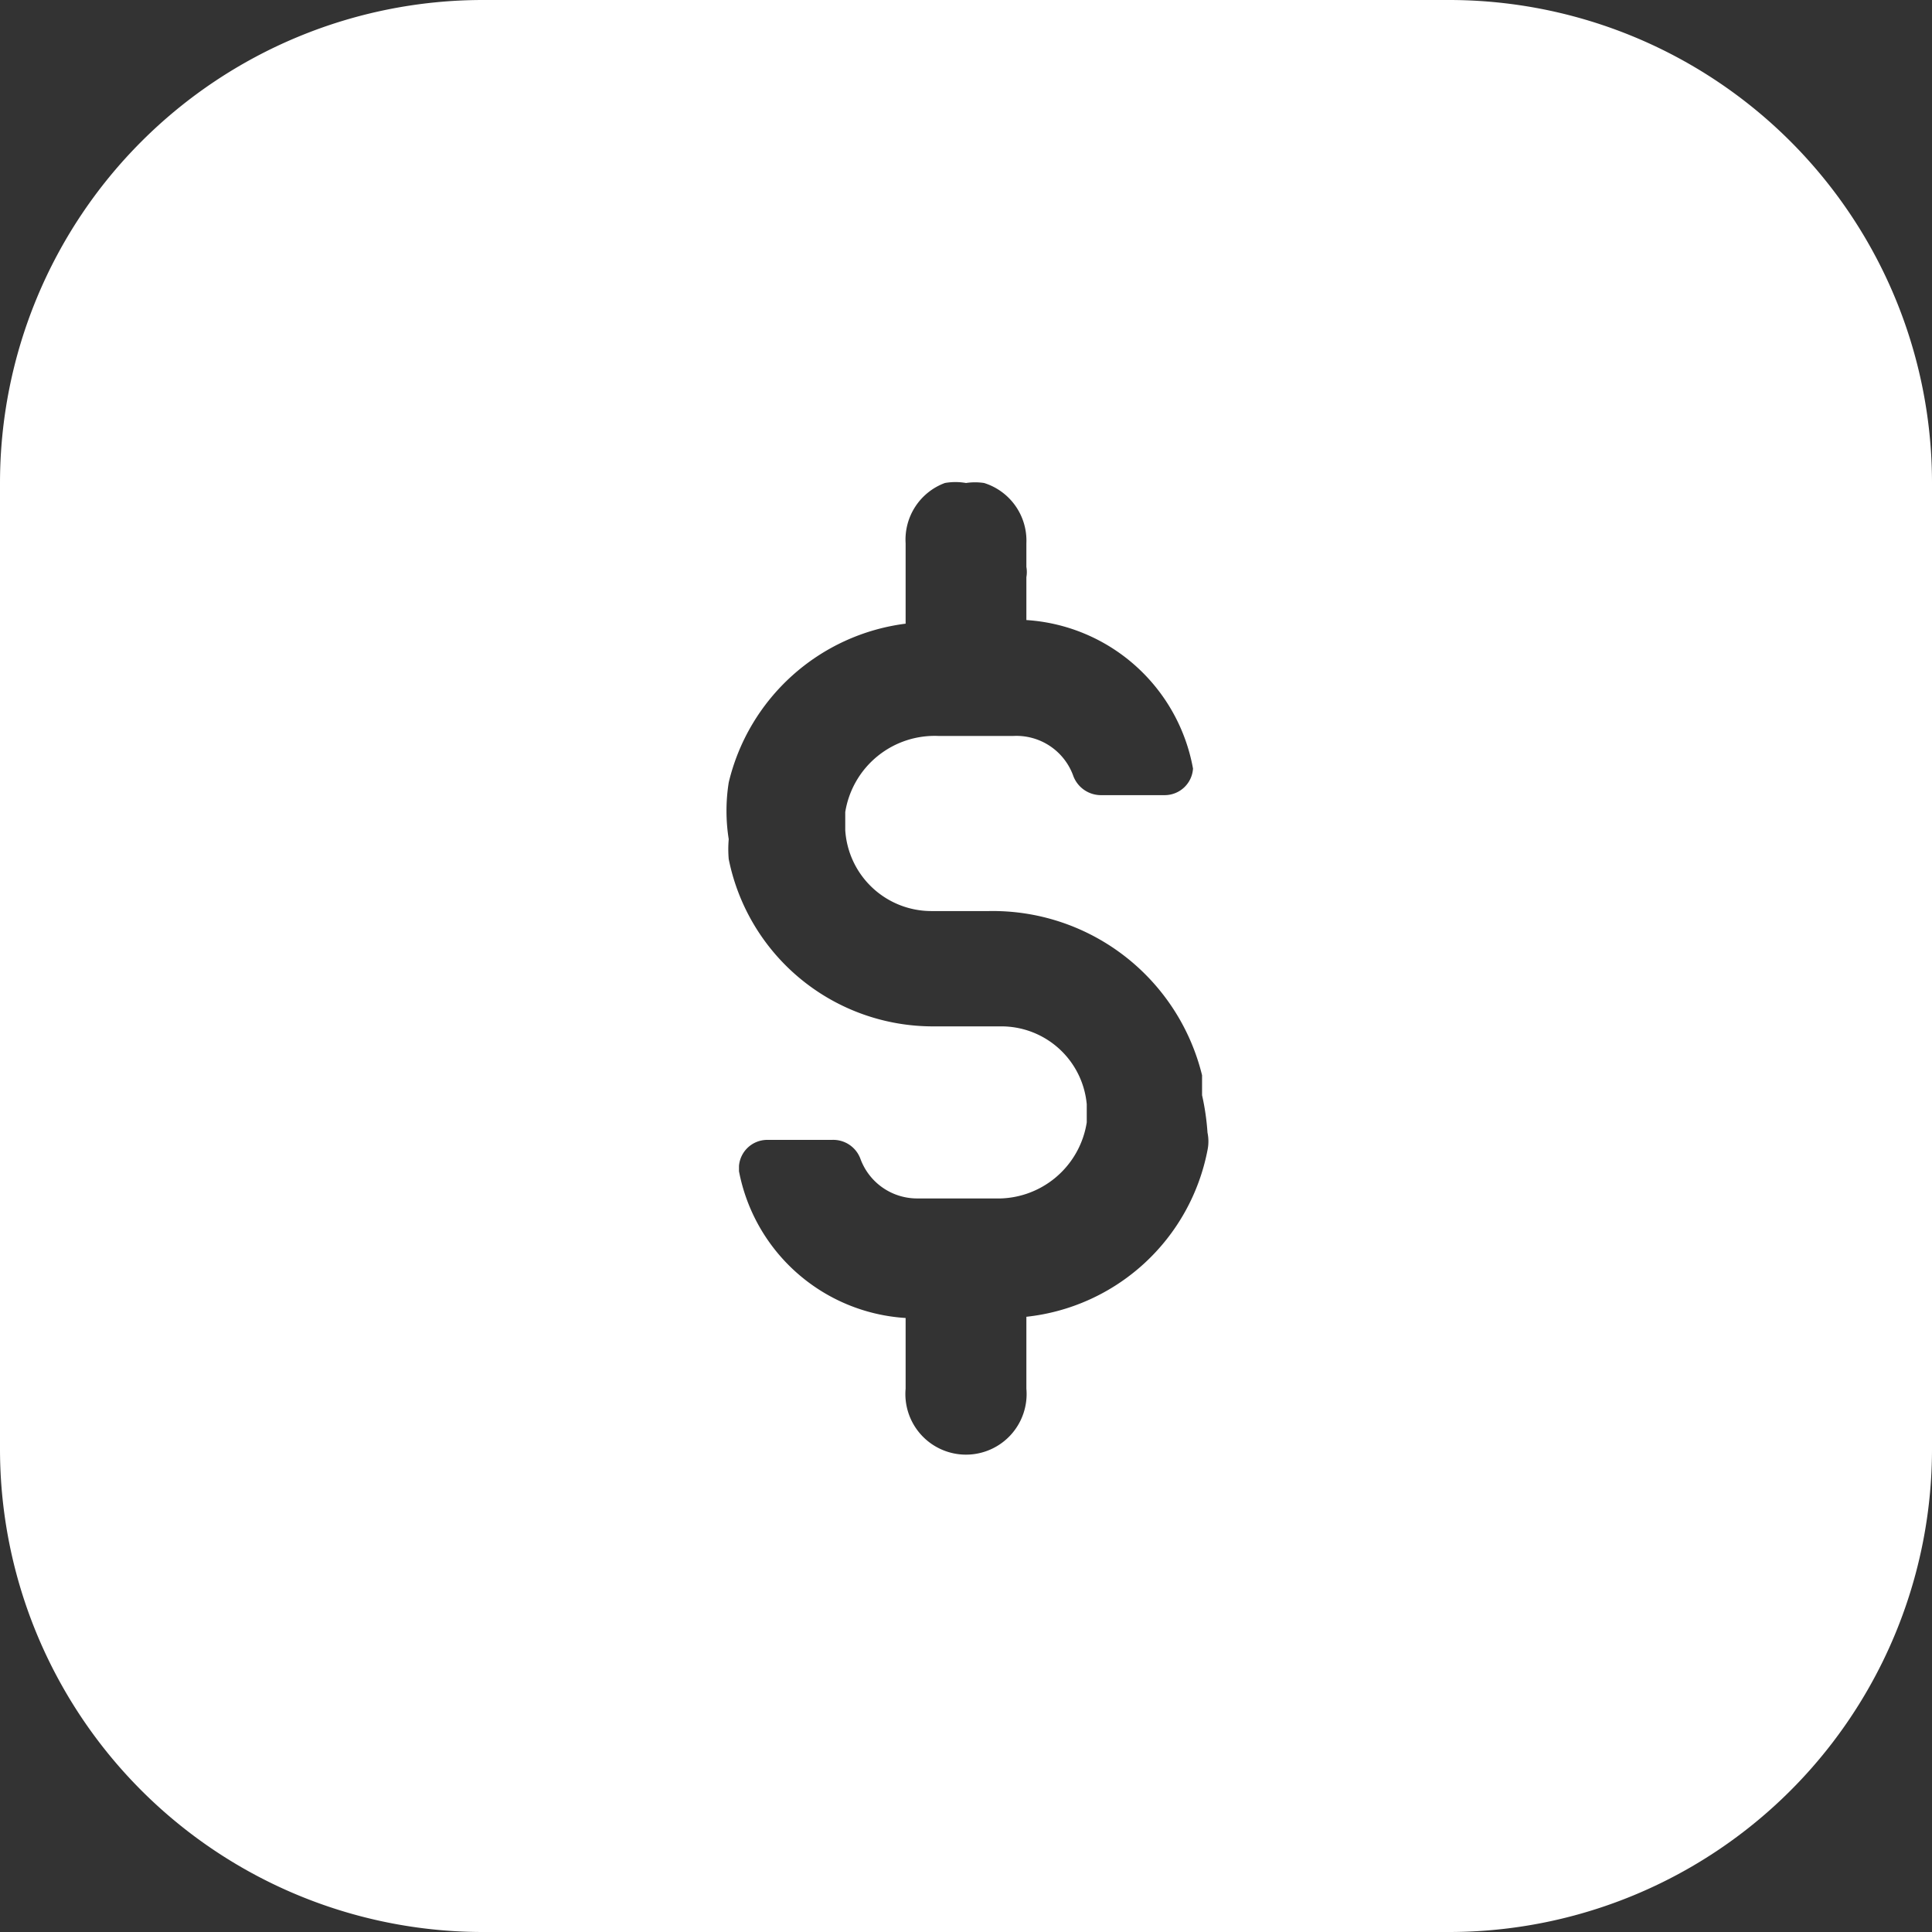 <svg width="16" height="16" fill="none" xmlns="http://www.w3.org/2000/svg"><rect width="100%" height="100%" fill="#333333" stroke="none"/><path d="M12 0H4a4 4 0 0 0-4 4v8a4 4 0 0 0 4 4h8a4 4 0 0 0 4-4V4a4 4 0 0 0-4-4Zm-2 9.38c.01.048.01.097 0 .145a1.715 1.715 0 0 1-1.5 1.38v.595a.502.502 0 1 1-1 0v-.585A1.5 1.5 0 0 1 6.12 9.7v-.045a.235.235 0 0 1 .23-.215h.54a.24.24 0 0 1 .235.155.5.5 0 0 0 .47.33h.645a.745.745 0 0 0 .76-.63v-.15a.71.71 0 0 0-.715-.645h-.56a1.725 1.725 0 0 1-1.69-1.385.94.94 0 0 1 0-.165 1.5 1.5 0 0 1 0-.47A1.73 1.73 0 0 1 7.5 5.165V4.5a.5.5 0 0 1 .325-.5A.5.5 0 0 1 8 4a.5.5 0 0 1 .15 0 .5.5 0 0 1 .35.5v.195a.24.24 0 0 1 0 .085v.355a1.5 1.5 0 0 1 1.38 1.23.235.235 0 0 1-.23.22h-.525a.245.245 0 0 1-.235-.155.5.5 0 0 0-.5-.335h-.615a.75.75 0 0 0-.775.63v.15a.715.715 0 0 0 .715.67h.475a1.785 1.785 0 0 1 1.765 1.36v.165c.023.102.038.206.045.31Z" fill="#fff"/></svg>